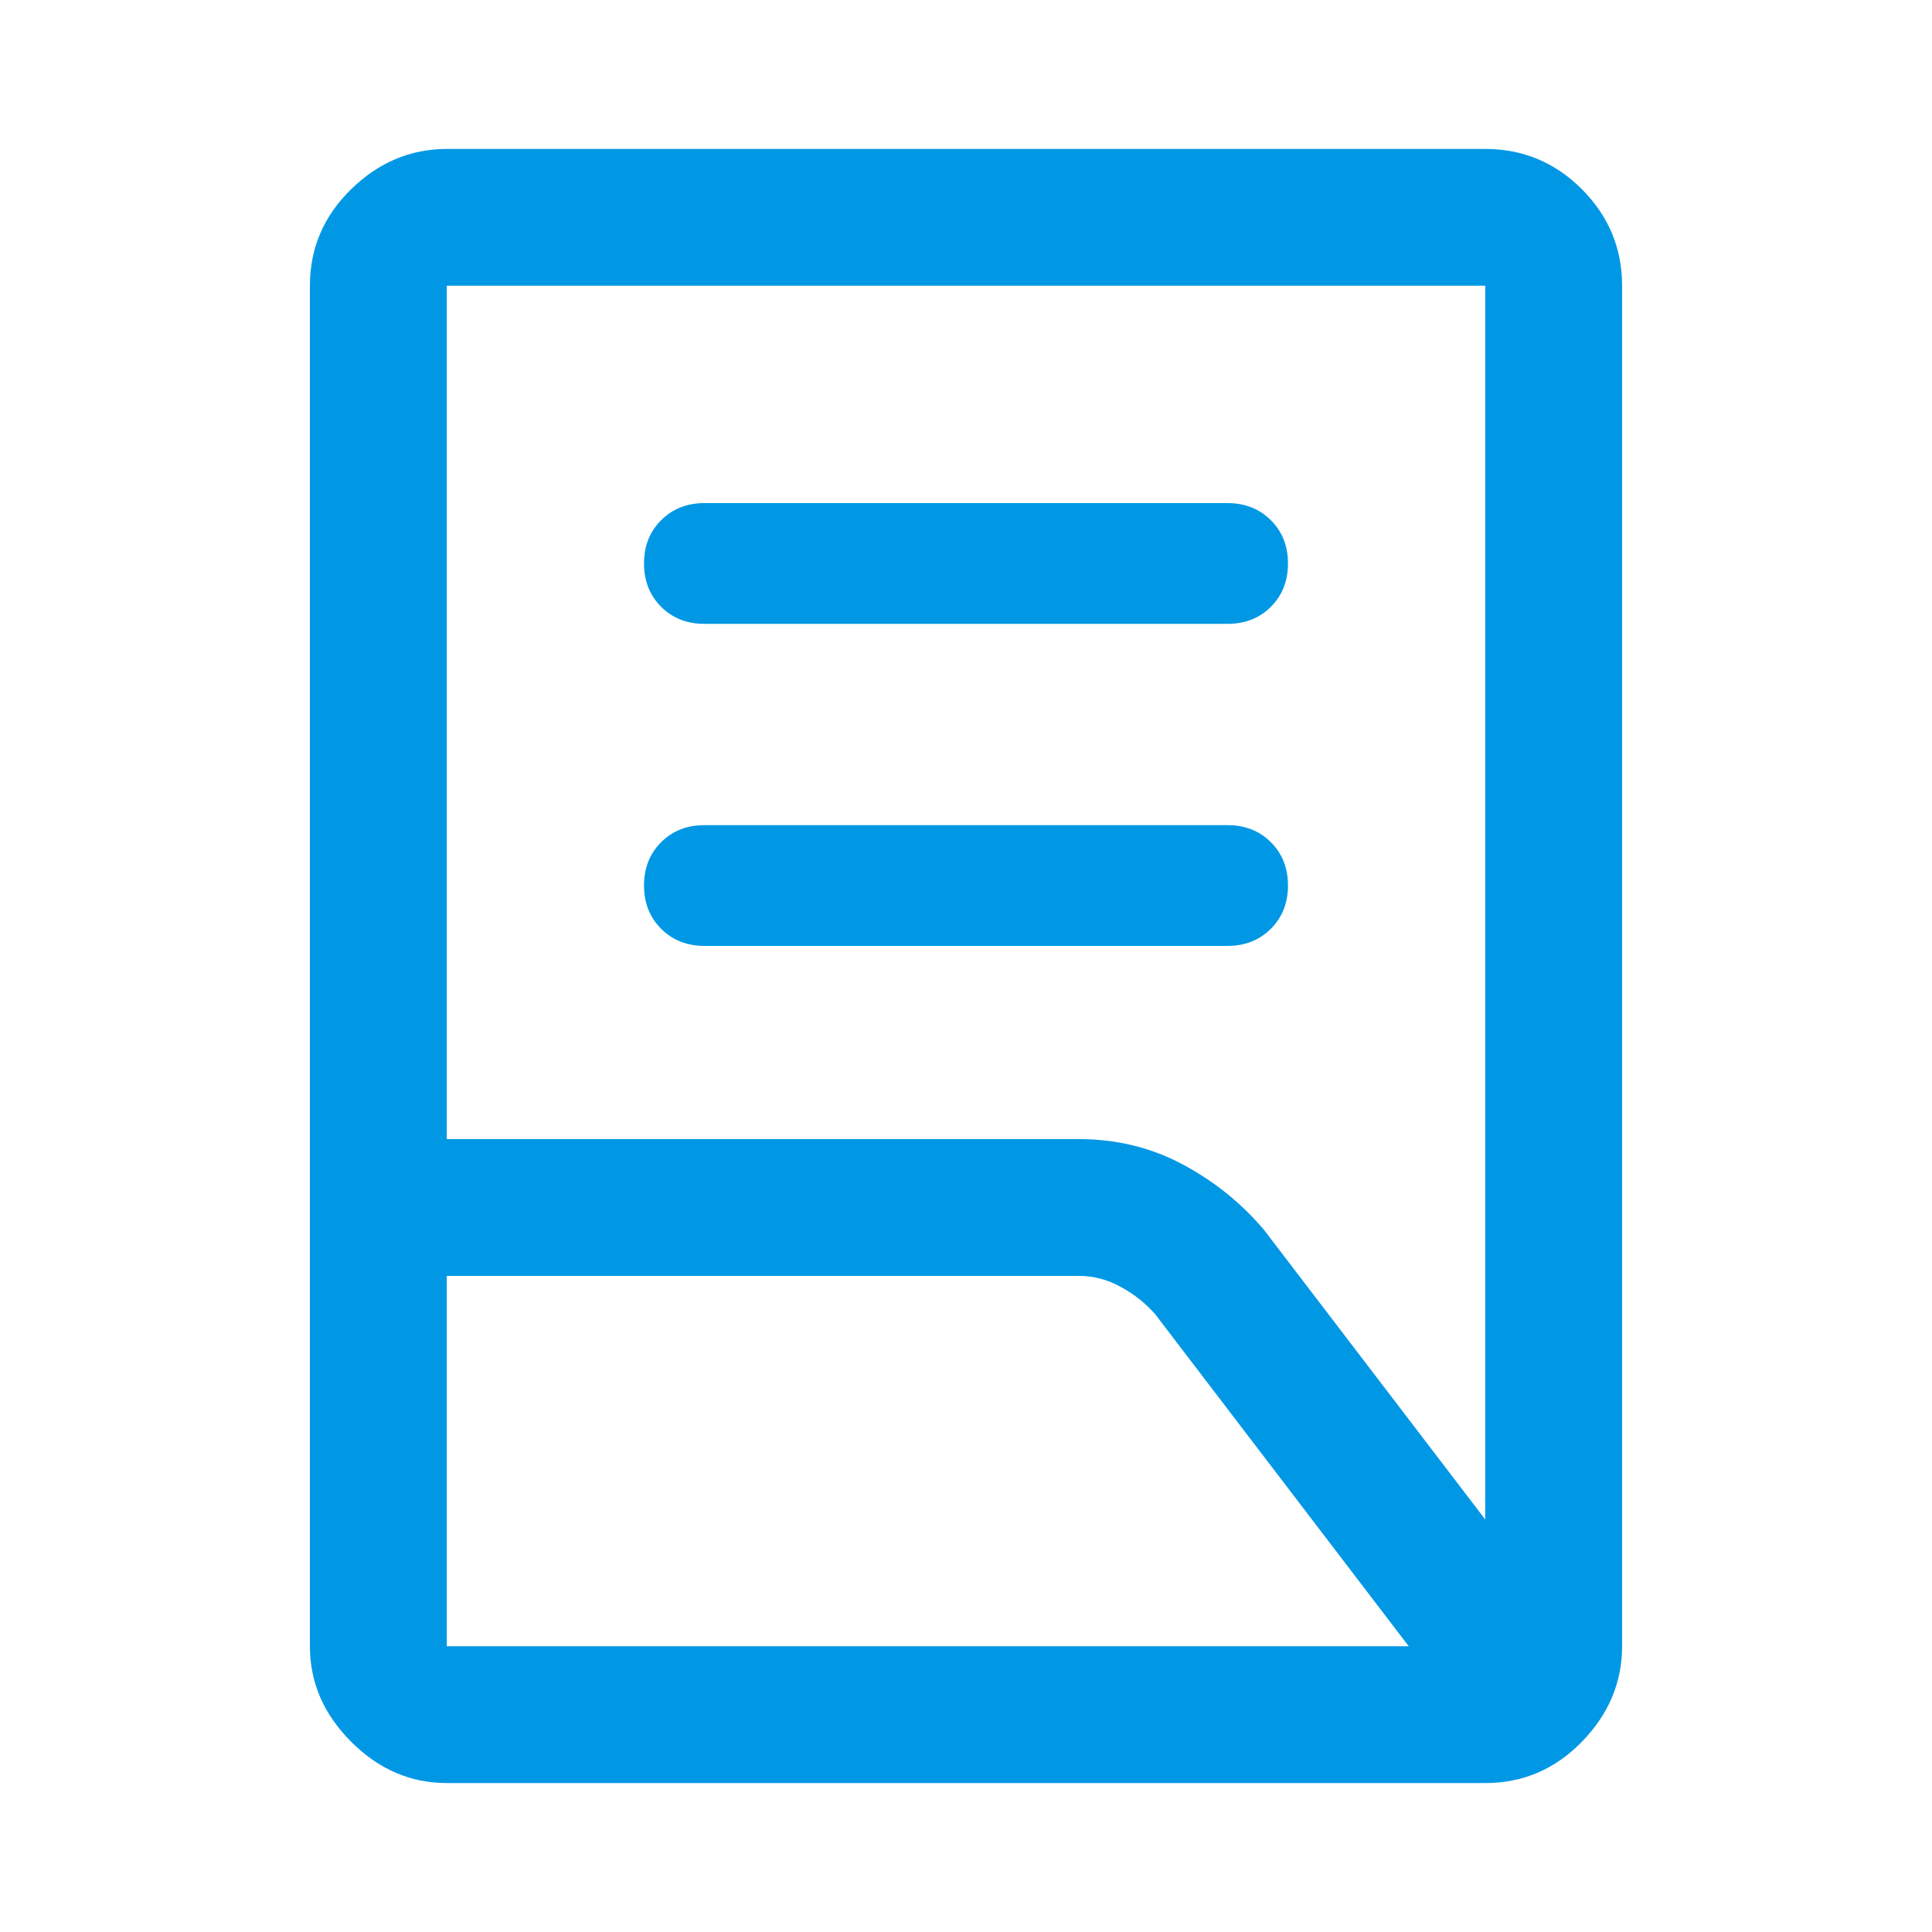 <svg width="32" height="32" viewBox="0 0 32 32" fill="none" xmlns="http://www.w3.org/2000/svg">
<path d="M11.667 15.667C11.378 15.667 11.139 15.572 10.95 15.383C10.761 15.194 10.667 14.955 10.667 14.667C10.667 14.378 10.761 14.139 10.95 13.95C11.139 13.761 11.378 13.667 11.667 13.667H20.333C20.622 13.667 20.861 13.761 21.05 13.95C21.239 14.139 21.333 14.378 21.333 14.667C21.333 14.955 21.239 15.194 21.05 15.383C20.861 15.572 20.622 15.667 20.333 15.667H11.667ZM11.667 10.333C11.378 10.333 11.139 10.239 10.95 10.05C10.761 9.861 10.667 9.622 10.667 9.333C10.667 9.044 10.761 8.805 10.95 8.617C11.139 8.428 11.378 8.333 11.667 8.333H20.333C20.622 8.333 20.861 8.428 21.05 8.617C21.239 8.805 21.333 9.044 21.333 9.333C21.333 9.622 21.239 9.861 21.05 10.05C20.861 10.239 20.622 10.333 20.333 10.333H11.667ZM7.4 18.867H17.867C18.489 18.867 19.061 19.005 19.583 19.283C20.105 19.561 20.555 19.922 20.933 20.367L24.6 25.167V4.733H7.4V18.867ZM7.4 27.267H23.333L19.133 21.767C18.978 21.589 18.789 21.439 18.567 21.317C18.344 21.194 18.111 21.133 17.867 21.133H7.4V27.267ZM24.6 29.533H7.4C6.8 29.533 6.272 29.305 5.817 28.85C5.361 28.394 5.133 27.867 5.133 27.267V4.733C5.133 4.111 5.361 3.578 5.817 3.133C6.272 2.689 6.8 2.467 7.4 2.467H24.6C25.222 2.467 25.756 2.689 26.2 3.133C26.644 3.578 26.867 4.111 26.867 4.733V27.267C26.867 27.867 26.644 28.394 26.2 28.85C25.756 29.305 25.222 29.533 24.6 29.533Z" fill="#0098E5"/>
</svg>
